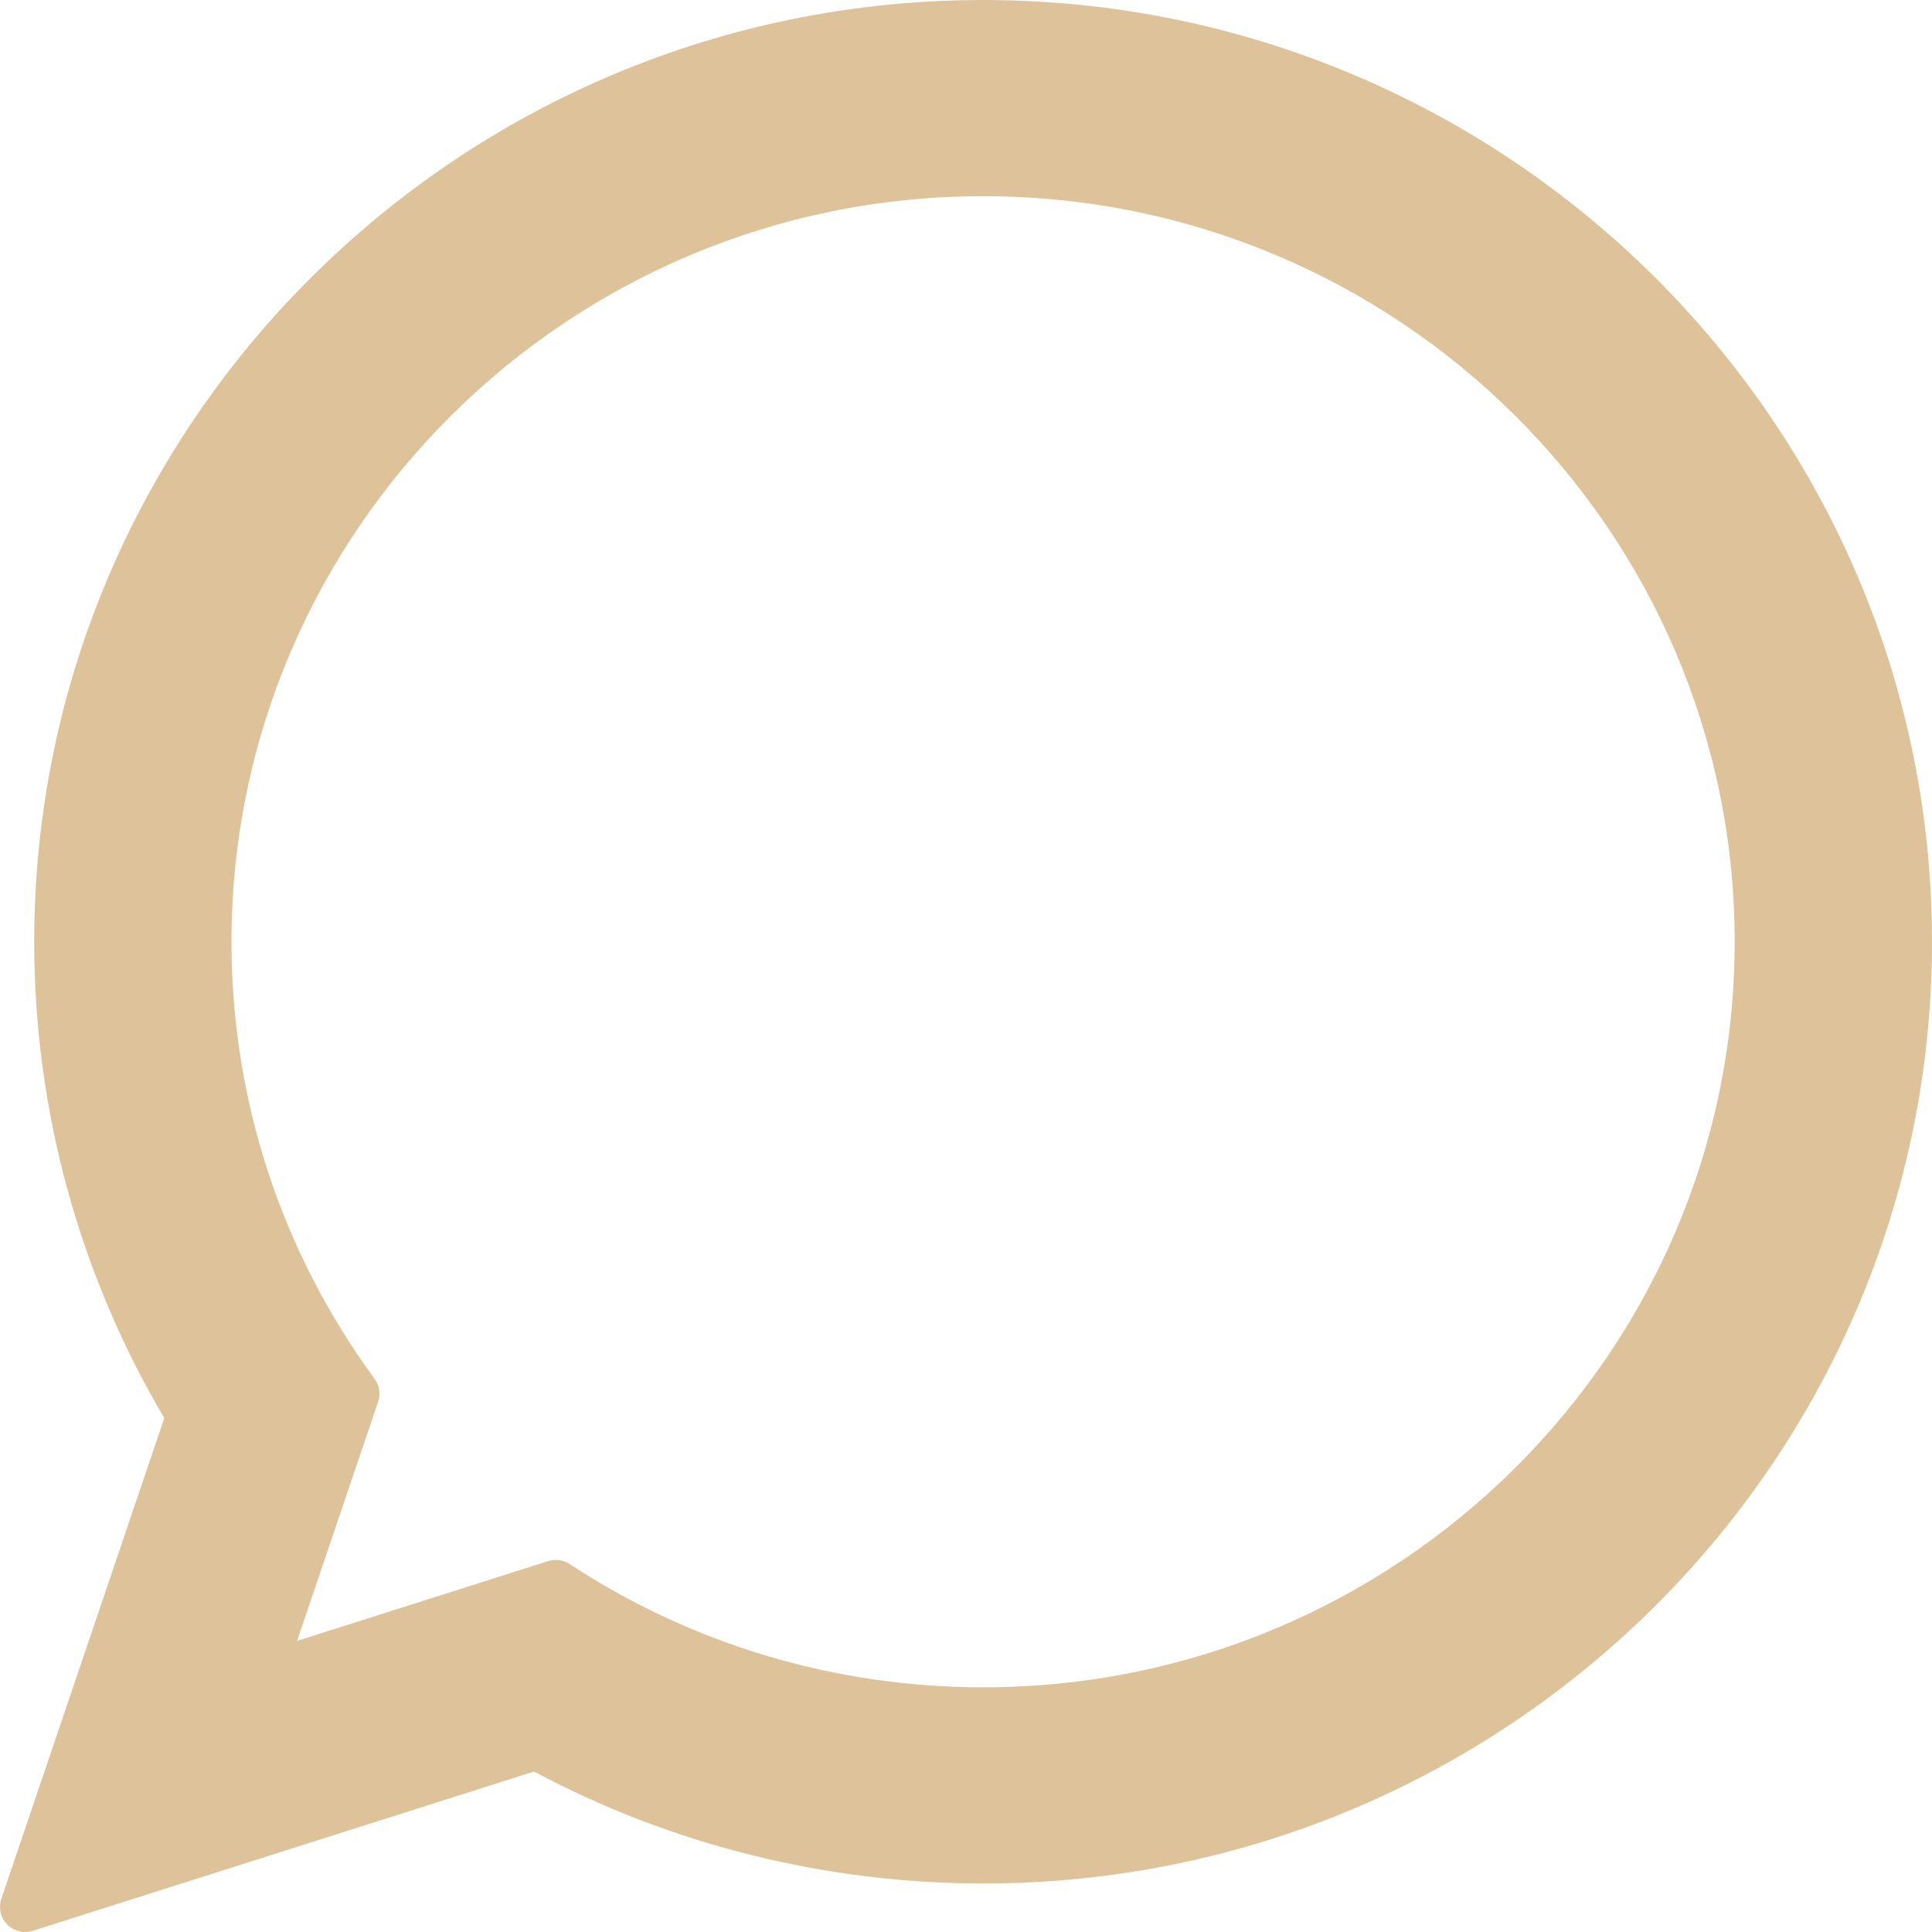 <?xml version="1.0" encoding="UTF-8"?> <svg xmlns="http://www.w3.org/2000/svg" width="68" height="68" viewBox="0 0 68 68" fill="none"> <path d="M34.604 0C16.187 0 1.204 14.87 1.204 33.148C1.204 39.06 2.786 44.847 5.783 49.912L0.047 66.833C-0.06 67.149 0.019 67.498 0.253 67.735C0.421 67.907 0.65 68 0.883 68C0.972 68 1.063 67.987 1.15 67.959L18.795 62.352C23.623 64.931 29.081 66.293 34.604 66.293C53.019 66.293 68 51.425 68 33.148C68 14.87 53.019 0 34.604 0ZM34.604 59.388C29.407 59.388 24.373 57.888 20.046 55.048C19.901 54.953 19.732 54.904 19.562 54.904C19.472 54.904 19.382 54.917 19.294 54.945L10.455 57.755L13.309 49.337C13.401 49.064 13.355 48.764 13.185 48.532C9.89 44.03 8.148 38.71 8.148 33.148C8.148 18.678 20.016 6.905 34.603 6.905C49.189 6.905 61.055 18.678 61.055 33.148C61.056 47.617 49.189 59.388 34.604 59.388Z" fill="#DEC39A"></path> </svg> 